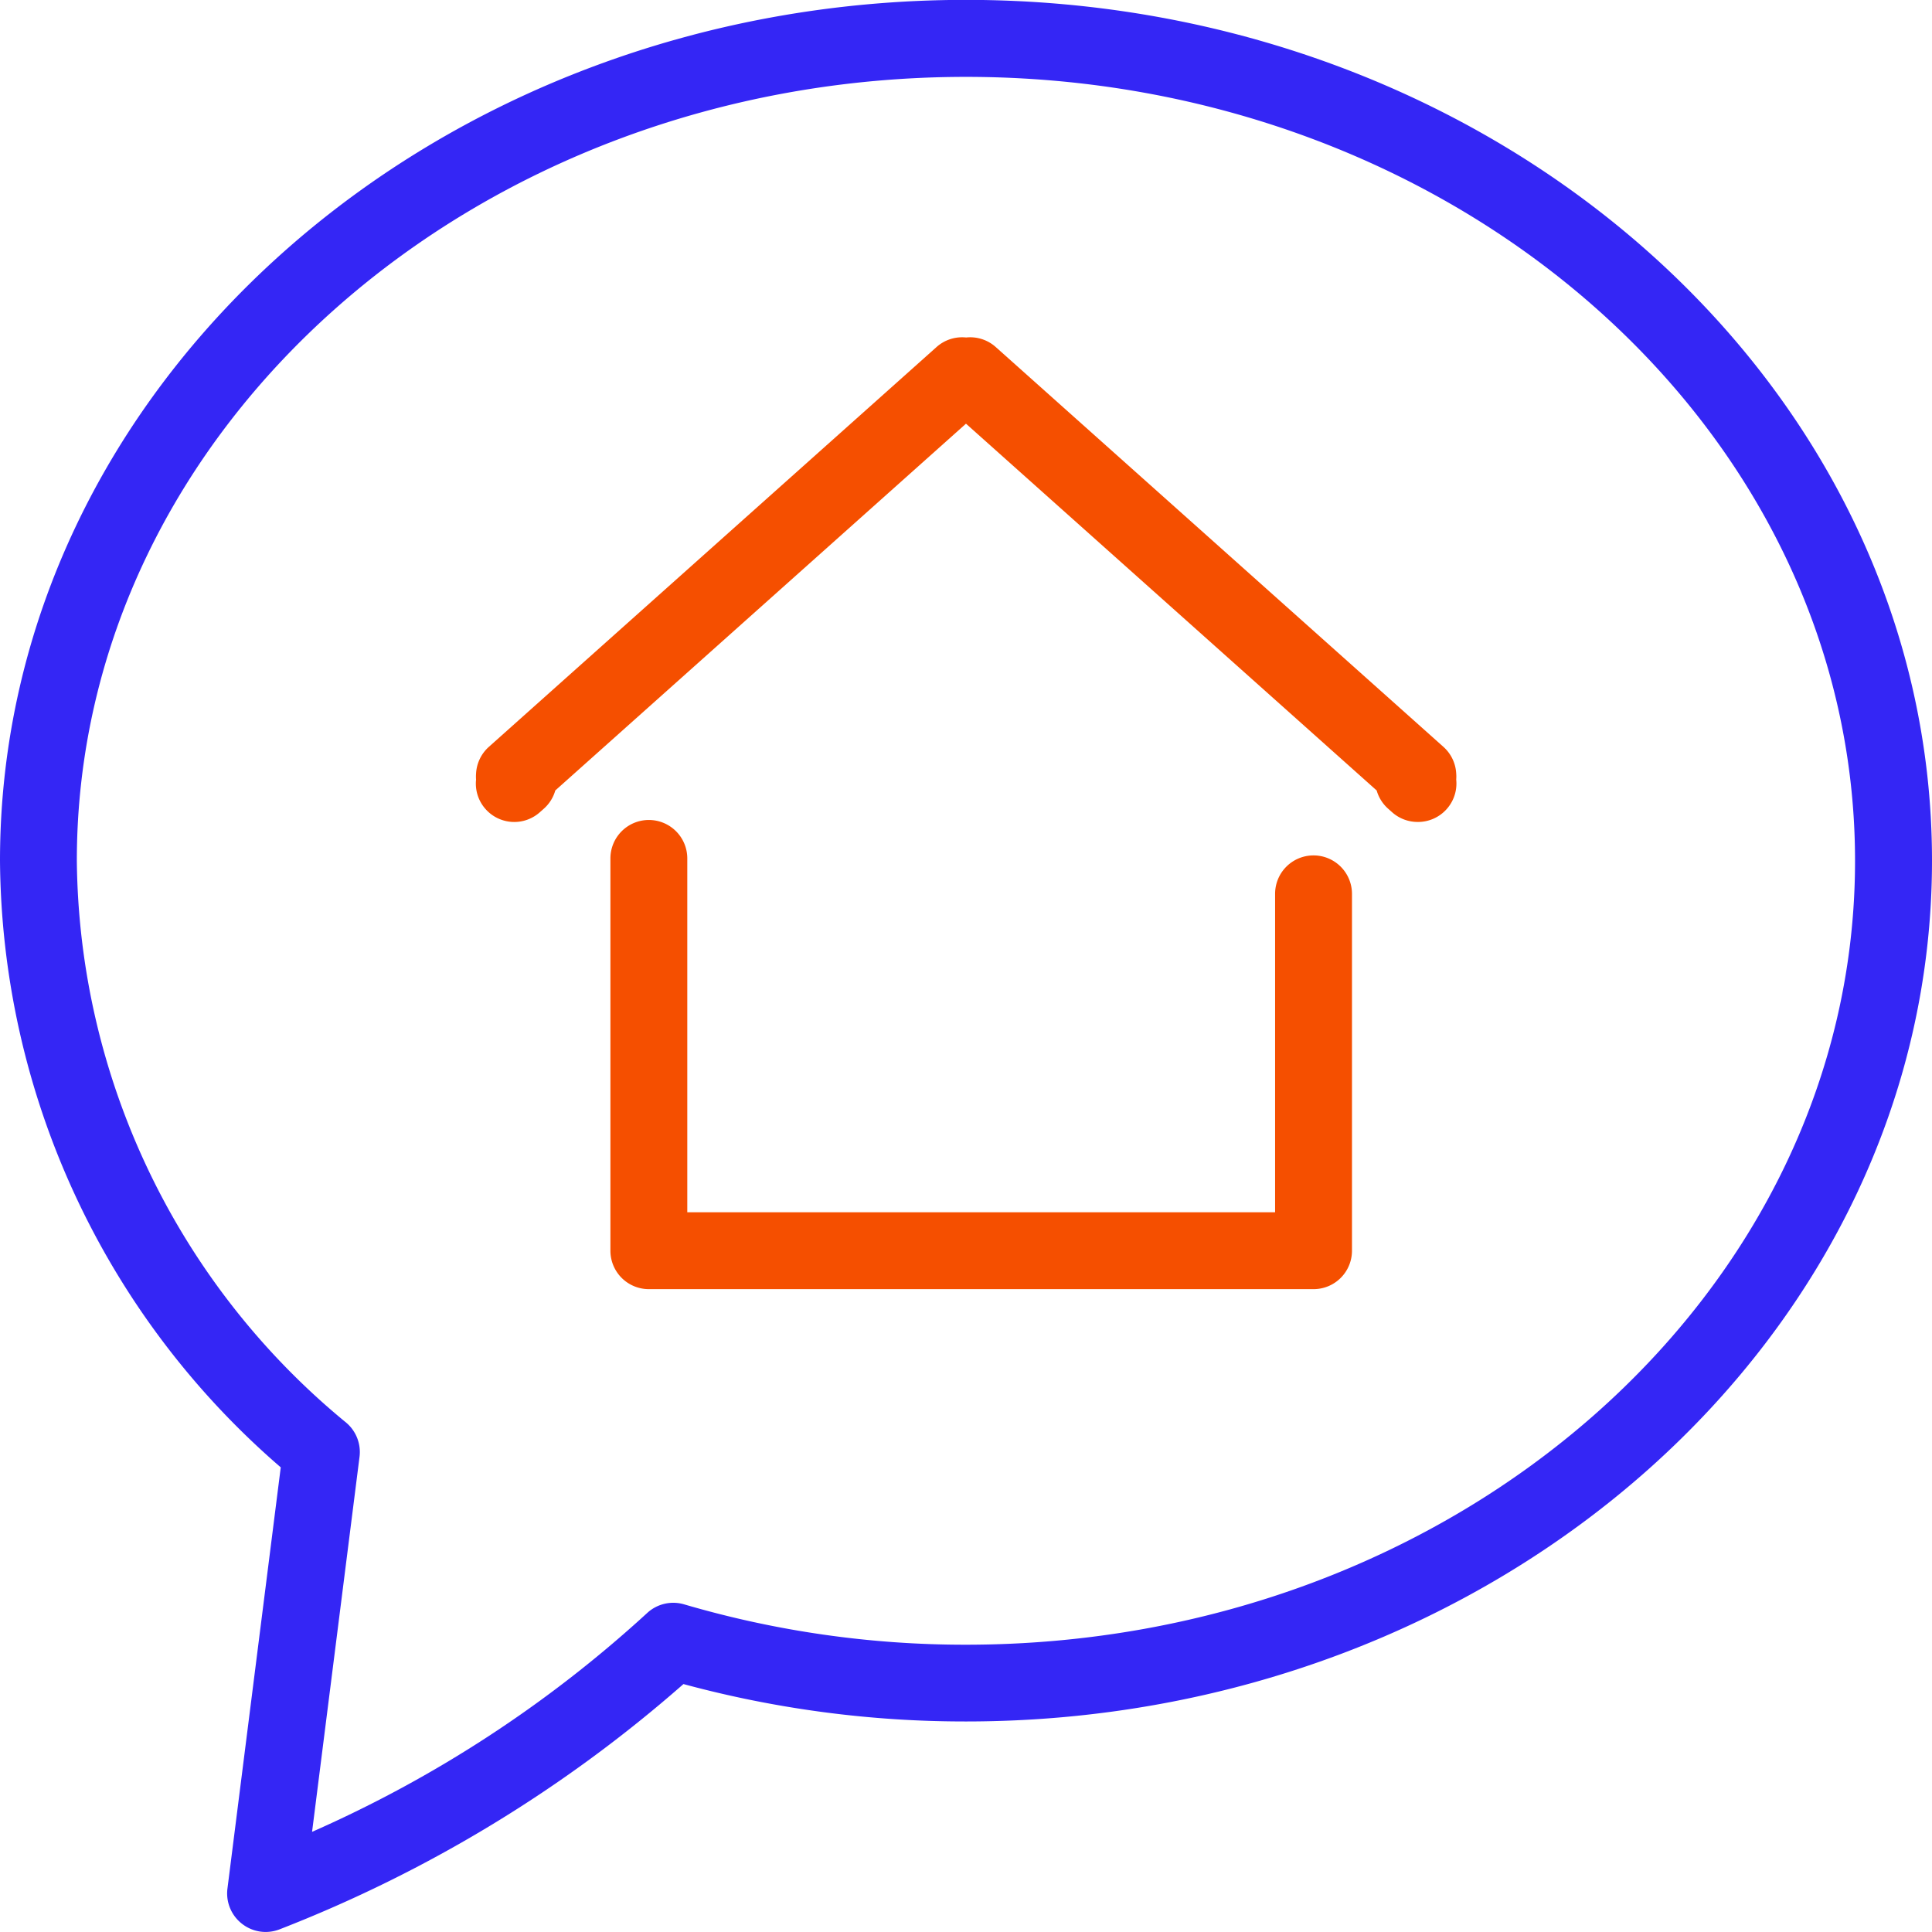 <svg xmlns="http://www.w3.org/2000/svg" width="47.875" height="47.874" viewBox="0 0 47.875 47.874">
  <g id="Grupo_1424" data-name="Grupo 1424" transform="translate(-811.764 826.135)">
    <g id="Grupo_1420" data-name="Grupo 1420" transform="translate(811.764 -826.135)">
      <path id="Caminho_6963" data-name="Caminho 6963" d="M818.346-778.261a.951.951,0,0,1-.582-.2.953.953,0,0,1-.364-.874l1.321-10.439a20.038,20.038,0,0,1-6.957-15.035c0-11.761,10.738-21.329,23.937-21.329s23.938,9.568,23.938,21.329S848.9-783.477,835.7-783.477a26.661,26.661,0,0,1-7-.927,33.616,33.616,0,0,1-10,6.075A.953.953,0,0,1,818.346-778.261ZM835.7-824.23c-12.148,0-22.032,8.714-22.032,19.424a18.234,18.234,0,0,0,6.68,13.929.953.953,0,0,1,.325.843l-1.176,9.292a30.45,30.45,0,0,0,8.3-5.419.953.953,0,0,1,.92-.218,24.7,24.7,0,0,0,6.982,1c12.149,0,22.033-8.714,22.033-19.424S847.85-824.23,835.7-824.23Z" transform="translate(-811.764 826.135)" fill="#3426f5"/>
    </g>
    <g id="Grupo_1421" data-name="Grupo 1421" transform="translate(826.89 -805.815)">
      <path id="Caminho_6964" data-name="Caminho 6964" d="M906.6-710.51H890.131a.952.952,0,0,1-.953-.953v-9.72a.953.953,0,0,1,.953-.953.953.953,0,0,1,.952.953v8.768h14.566v-7.89a.952.952,0,0,1,.952-.953.953.953,0,0,1,.953.953v8.842A.952.952,0,0,1,906.6-710.51Z" transform="translate(-889.178 722.135)" fill="#f54f00"/>
    </g>
    <g id="Grupo_1422" data-name="Grupo 1422" transform="translate(823.556 -817.778)">
      <path id="Caminho_6965" data-name="Caminho 6965" d="M895.454-771.352a.949.949,0,0,1-.635-.243l-.1-.089a.952.952,0,0,1-.28-.448l-10.177-9.089-10.177,9.089a.951.951,0,0,1-.281.449l-.1.089a.952.952,0,0,1-1.345-.075.949.949,0,0,1-.237-.734.923.923,0,0,1,0-.148.953.953,0,0,1,.317-.662l11.093-9.907a.951.951,0,0,1,.734-.237.95.95,0,0,1,.734.237l11.093,9.907a.953.953,0,0,1,.317.661.935.935,0,0,1,0,.148.95.95,0,0,1-.238.735A.949.949,0,0,1,895.454-771.352Z" transform="translate(-872.117 783.363)" fill="#f54f00"/>
    </g>
  </g>
</svg>
